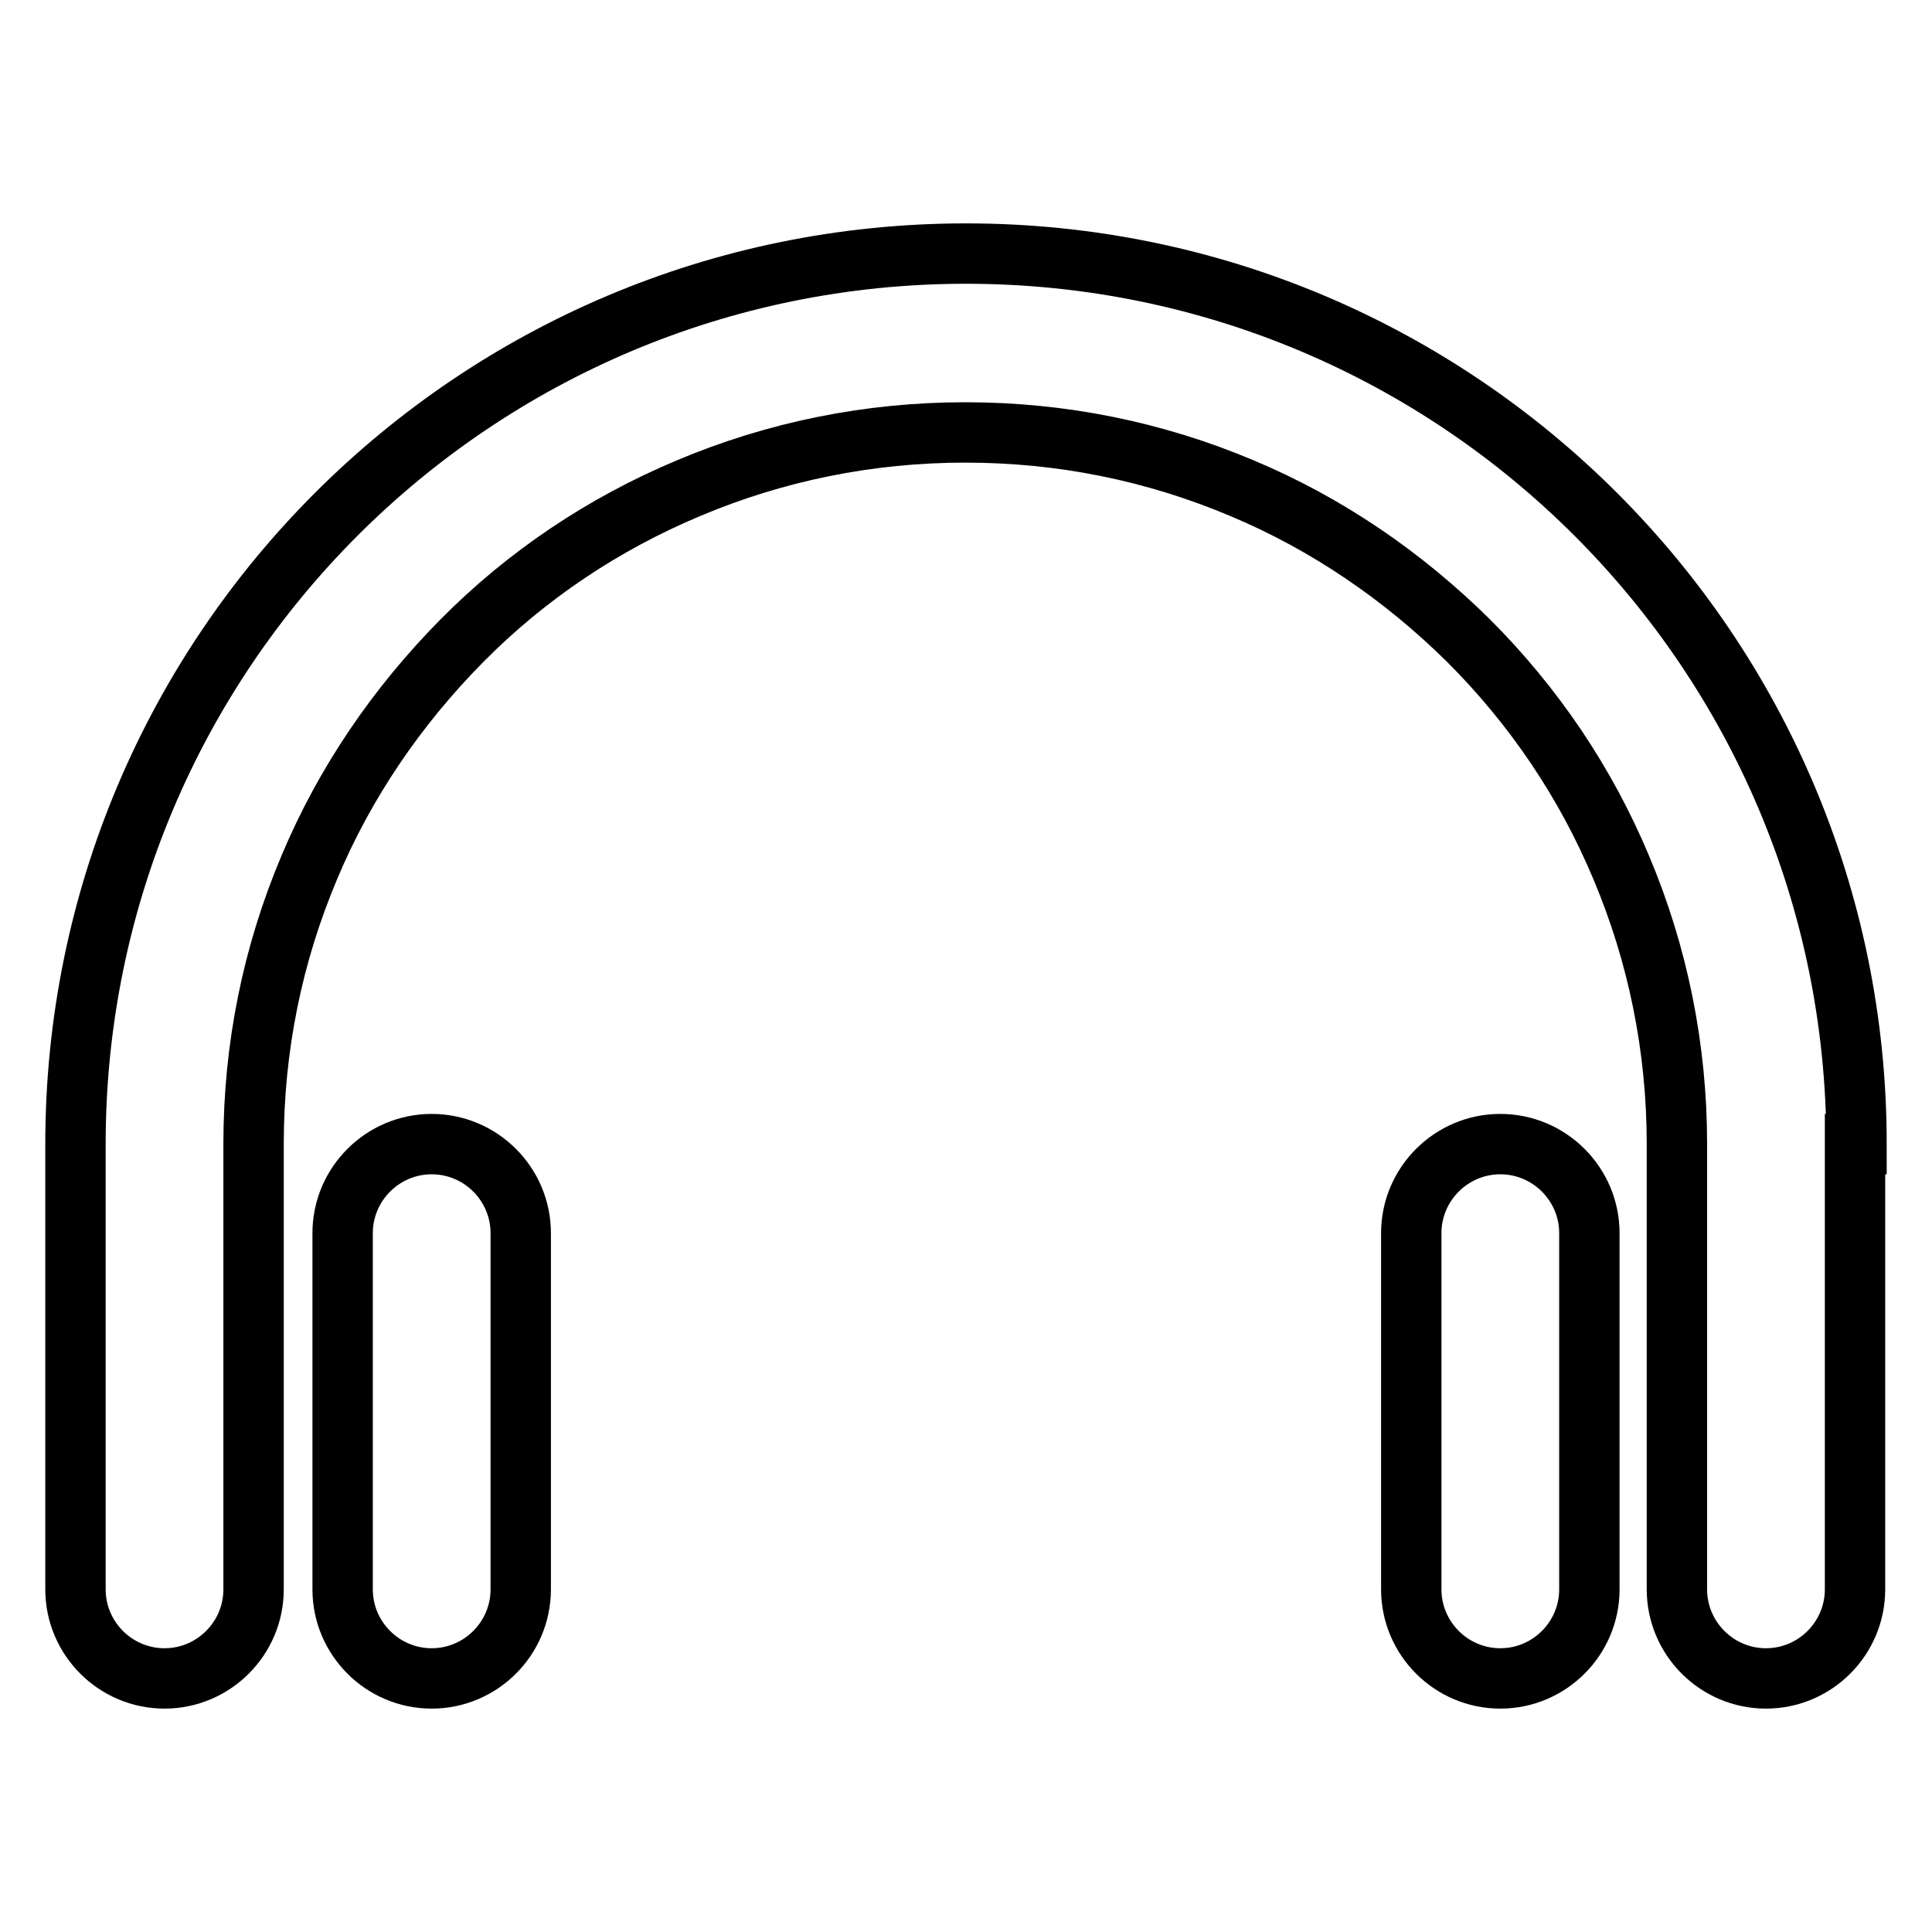 <?xml version="1.0" encoding="utf-8"?>
<!-- Svg Vector Icons : http://www.onlinewebfonts.com/icon -->
<!DOCTYPE svg PUBLIC "-//W3C//DTD SVG 1.1//EN" "http://www.w3.org/Graphics/SVG/1.1/DTD/svg11.dtd">
<svg version="1.1" xmlns="http://www.w3.org/2000/svg" xmlns:xlink="http://www.w3.org/1999/xlink" x="0px" y="0px" viewBox="0 0 256 256" enable-background="new 0 0 256 256" xml:space="preserve">
<g><g><path stroke-width="8" fill-opacity="0" stroke="#000000"  d="M57.2,151.6L57.2,151.6c-6.5,0-11.8,5.3-11.8,11.8v47.2c0,6.5,5.3,11.8,11.8,11.8l0,0c6.5,0,11.8-5.3,11.8-11.8v-47.2C69,156.9,63.7,151.6,57.2,151.6z"/><path stroke-width="8" fill-opacity="0" stroke="#000000"  d="M246,151.6c0-65.2-52.8-118-118-118c-65.2,0-118,52.8-118,118l0,0v59c0,6.5,5.3,11.8,11.8,11.8l0,0c6.5,0,11.8-5.3,11.8-11.8v-59l0,0c0-12.8,2.5-25.1,7.4-36.7c4.7-11.2,11.6-21.3,20.2-30s18.8-15.5,30-20.2c11.6-4.9,24-7.4,36.7-7.4c12.8,0,25.1,2.5,36.7,7.4c11.2,4.7,21.3,11.6,30,20.2c8.7,8.7,15.5,18.8,20.2,30c4.9,11.6,7.4,24,7.4,36.7l0,0v59c0,6.5,5.3,11.8,11.8,11.8l0,0c6.5,0,11.8-5.3,11.8-11.8V151.6L246,151.6z"/><path stroke-width="8" fill-opacity="0" stroke="#000000"  d="M198.8,151.6L198.8,151.6c-6.5,0-11.8,5.3-11.8,11.8v47.2c0,6.5,5.3,11.8,11.8,11.8l0,0c6.5,0,11.8-5.3,11.8-11.8v-47.2C210.6,156.9,205.3,151.6,198.8,151.6z"/></g></g>
</svg>